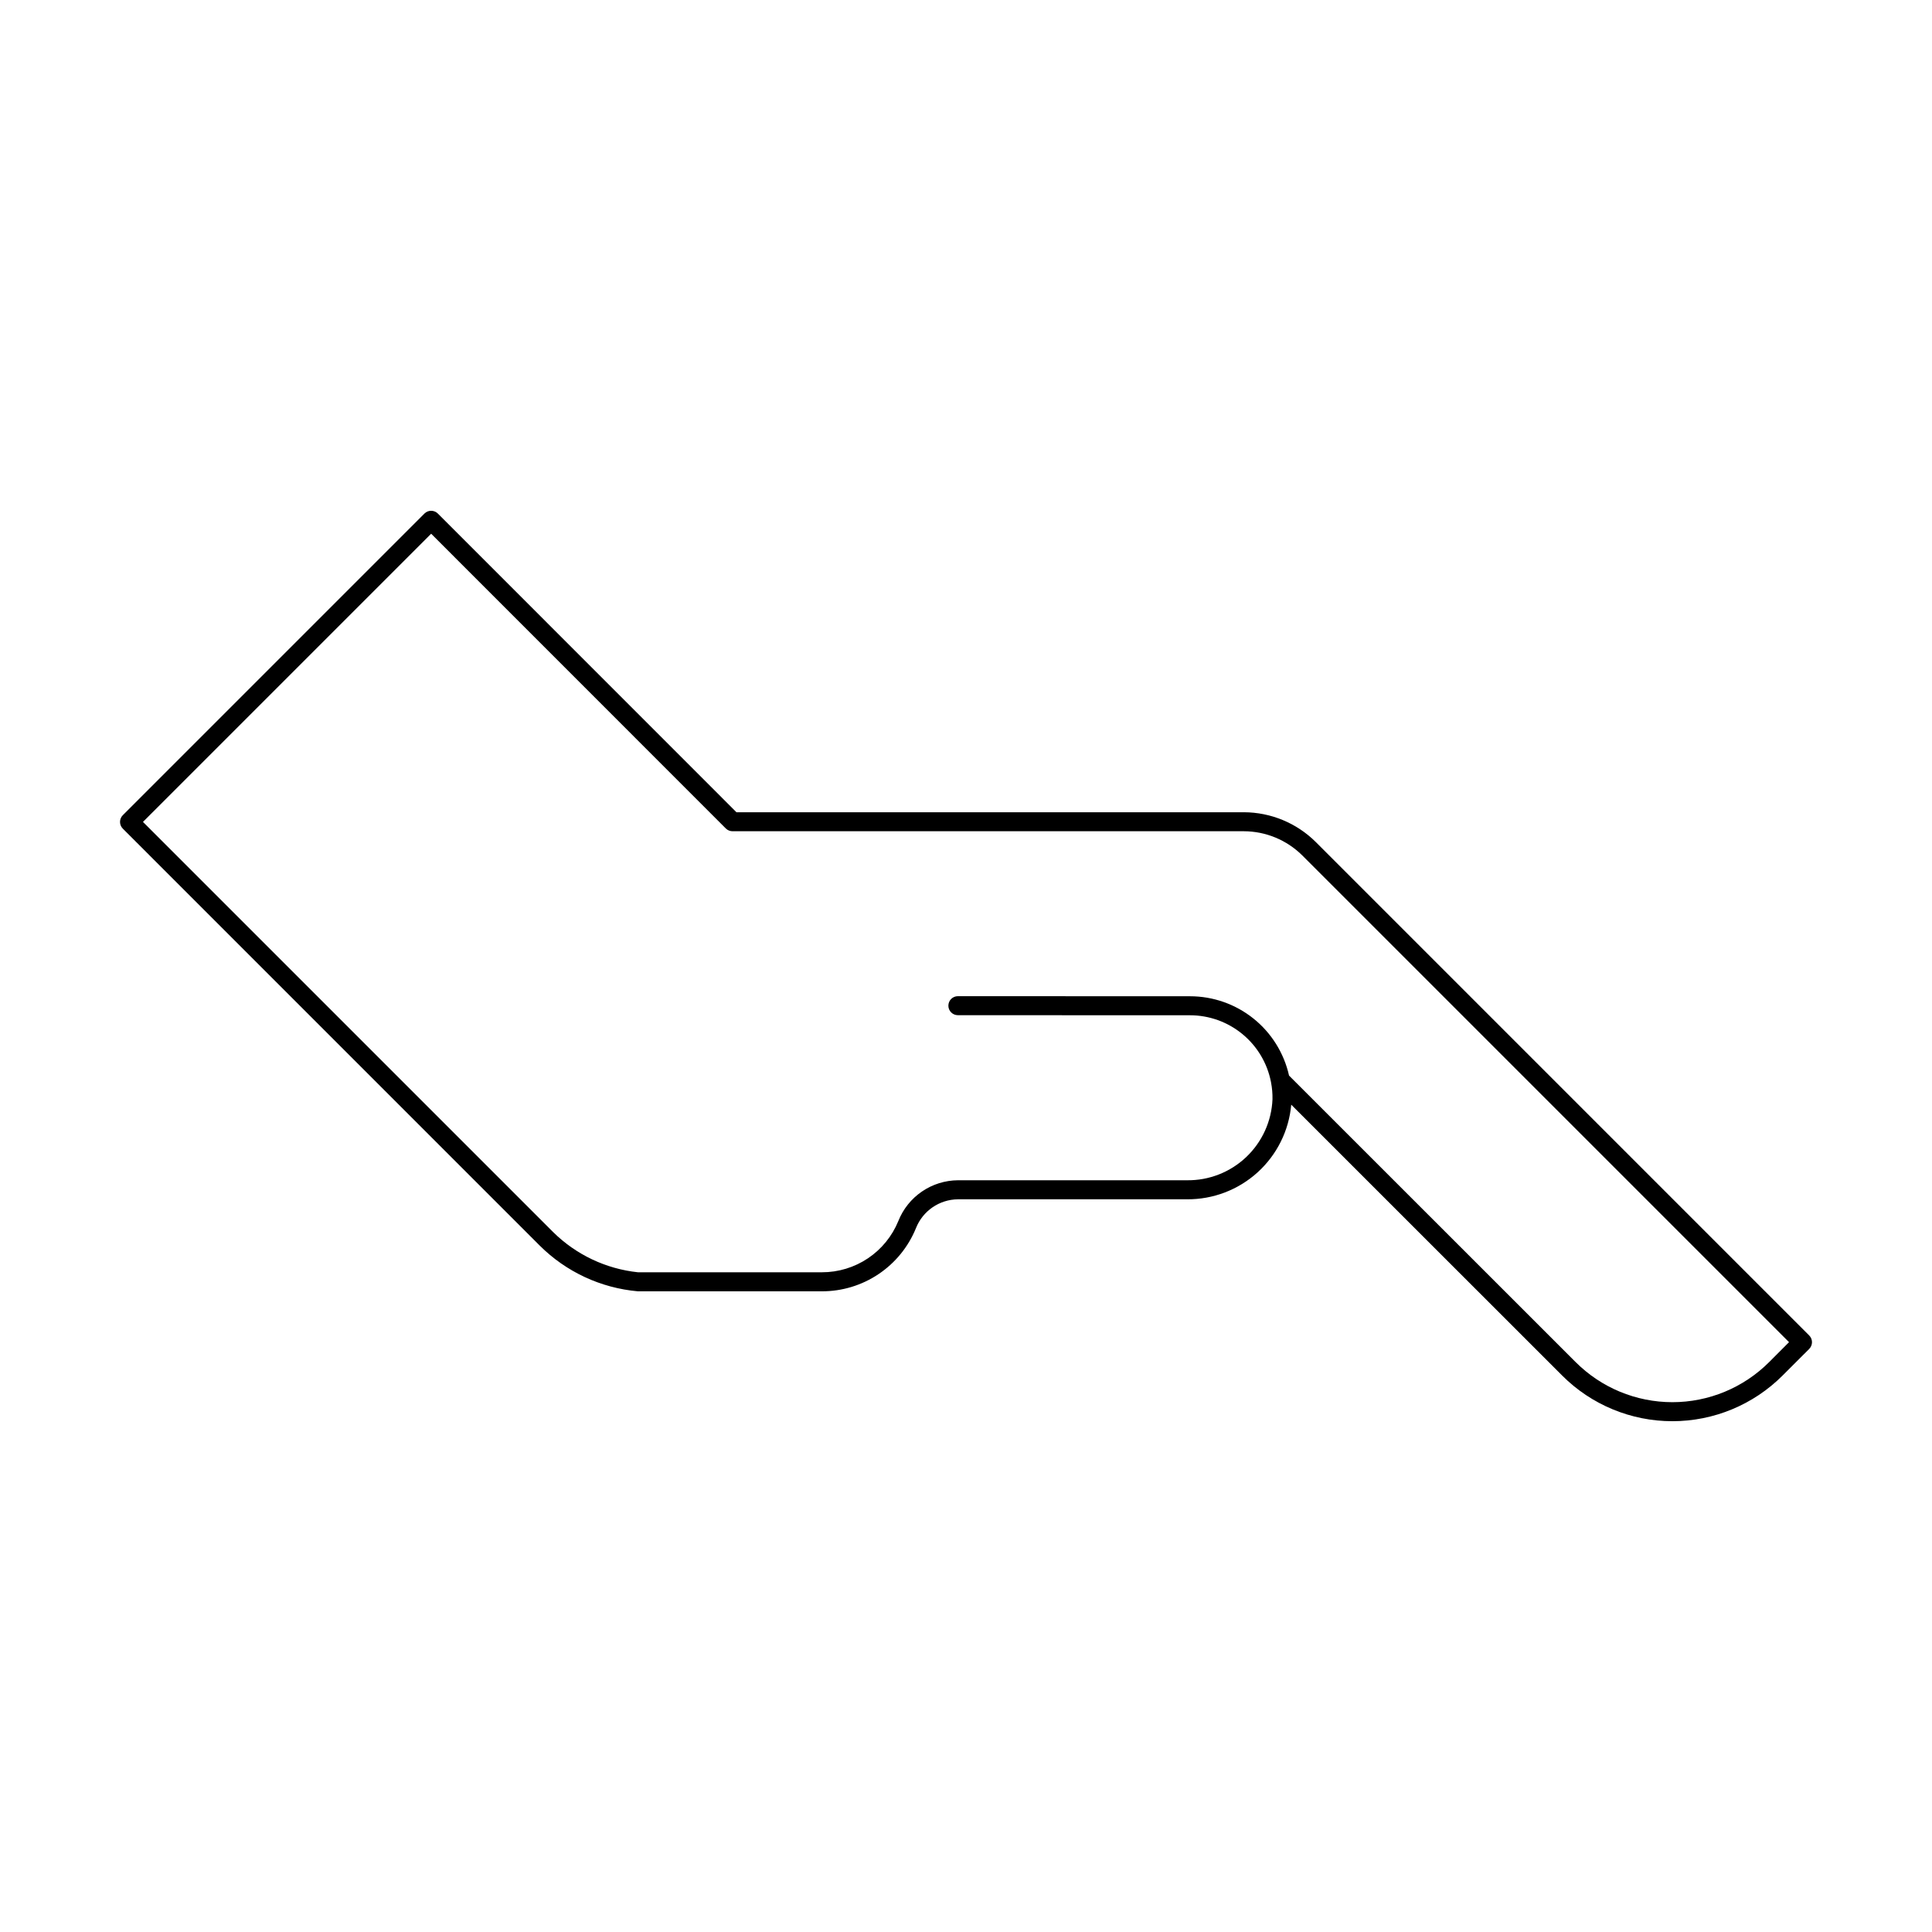 <?xml version="1.0" encoding="UTF-8"?>
<!-- Uploaded to: SVG Repo, www.svgrepo.com, Generator: SVG Repo Mixer Tools -->
<svg fill="#000000" width="800px" height="800px" version="1.1" viewBox="144 144 512 512" xmlns="http://www.w3.org/2000/svg">
 <path d="m492.67 367.12c-5.062-5.016-11.895-7.844-19.023-7.867h-134.48l-79.129-79.152c-0.473-0.473-1.113-0.738-1.781-0.738-0.668 0-1.309 0.266-1.781 0.738l-79.93 79.934c-0.473 0.473-0.738 1.113-0.738 1.781 0 0.668 0.266 1.309 0.738 1.781l110.49 110.5c6.984 6.961 16.191 11.25 26.016 12.113h48.762c5.348 0.008 10.574-1.578 15.012-4.559 4.438-2.977 7.887-7.211 9.906-12.164 1.801-4.574 6.191-7.602 11.109-7.66h60.711c6.914 0.055 13.598-2.492 18.719-7.137 5.121-4.644 8.309-11.051 8.922-17.938l71.789 71.77v0.004c7.742 7.754 18.254 12.109 29.211 12.109 10.961 0 21.469-4.356 29.215-12.109l7.051-7.047v-0.004c0.473-0.473 0.738-1.113 0.738-1.781 0-0.668-0.266-1.309-0.738-1.781zm120.18 137.84c-6.801 6.809-16.027 10.633-25.652 10.633-9.621 0-18.848-3.824-25.648-10.633l-75.941-75.918c-1.336-5.969-4.664-11.301-9.434-15.121-4.773-3.82-10.707-5.902-16.82-5.902l-61.512-0.02h0.004c-1.391 0-2.519 1.129-2.519 2.519s1.129 2.519 2.519 2.519l61.512 0.02h-0.004c5.07 0 9.984 1.762 13.898 4.984 3.914 3.219 6.59 7.703 7.562 12.68l0.02 0.109v-0.004c0.285 1.48 0.414 2.984 0.387 4.492-0.242 5.824-2.746 11.324-6.977 15.332-4.231 4.008-9.859 6.207-15.688 6.133h-60.711c-3.402 0.027-6.723 1.066-9.531 2.988-2.809 1.918-4.981 4.633-6.238 7.793-1.641 4.027-4.441 7.473-8.051 9.895-3.609 2.422-7.859 3.715-12.207 3.707h-48.762c-8.469-0.898-16.387-4.648-22.449-10.633l-108.72-108.72 76.371-76.371 78.086 78.109c0.469 0.473 1.113 0.738 1.781 0.738h135.52c5.797 0.02 11.348 2.32 15.465 6.398l129 129z"/>
</svg>